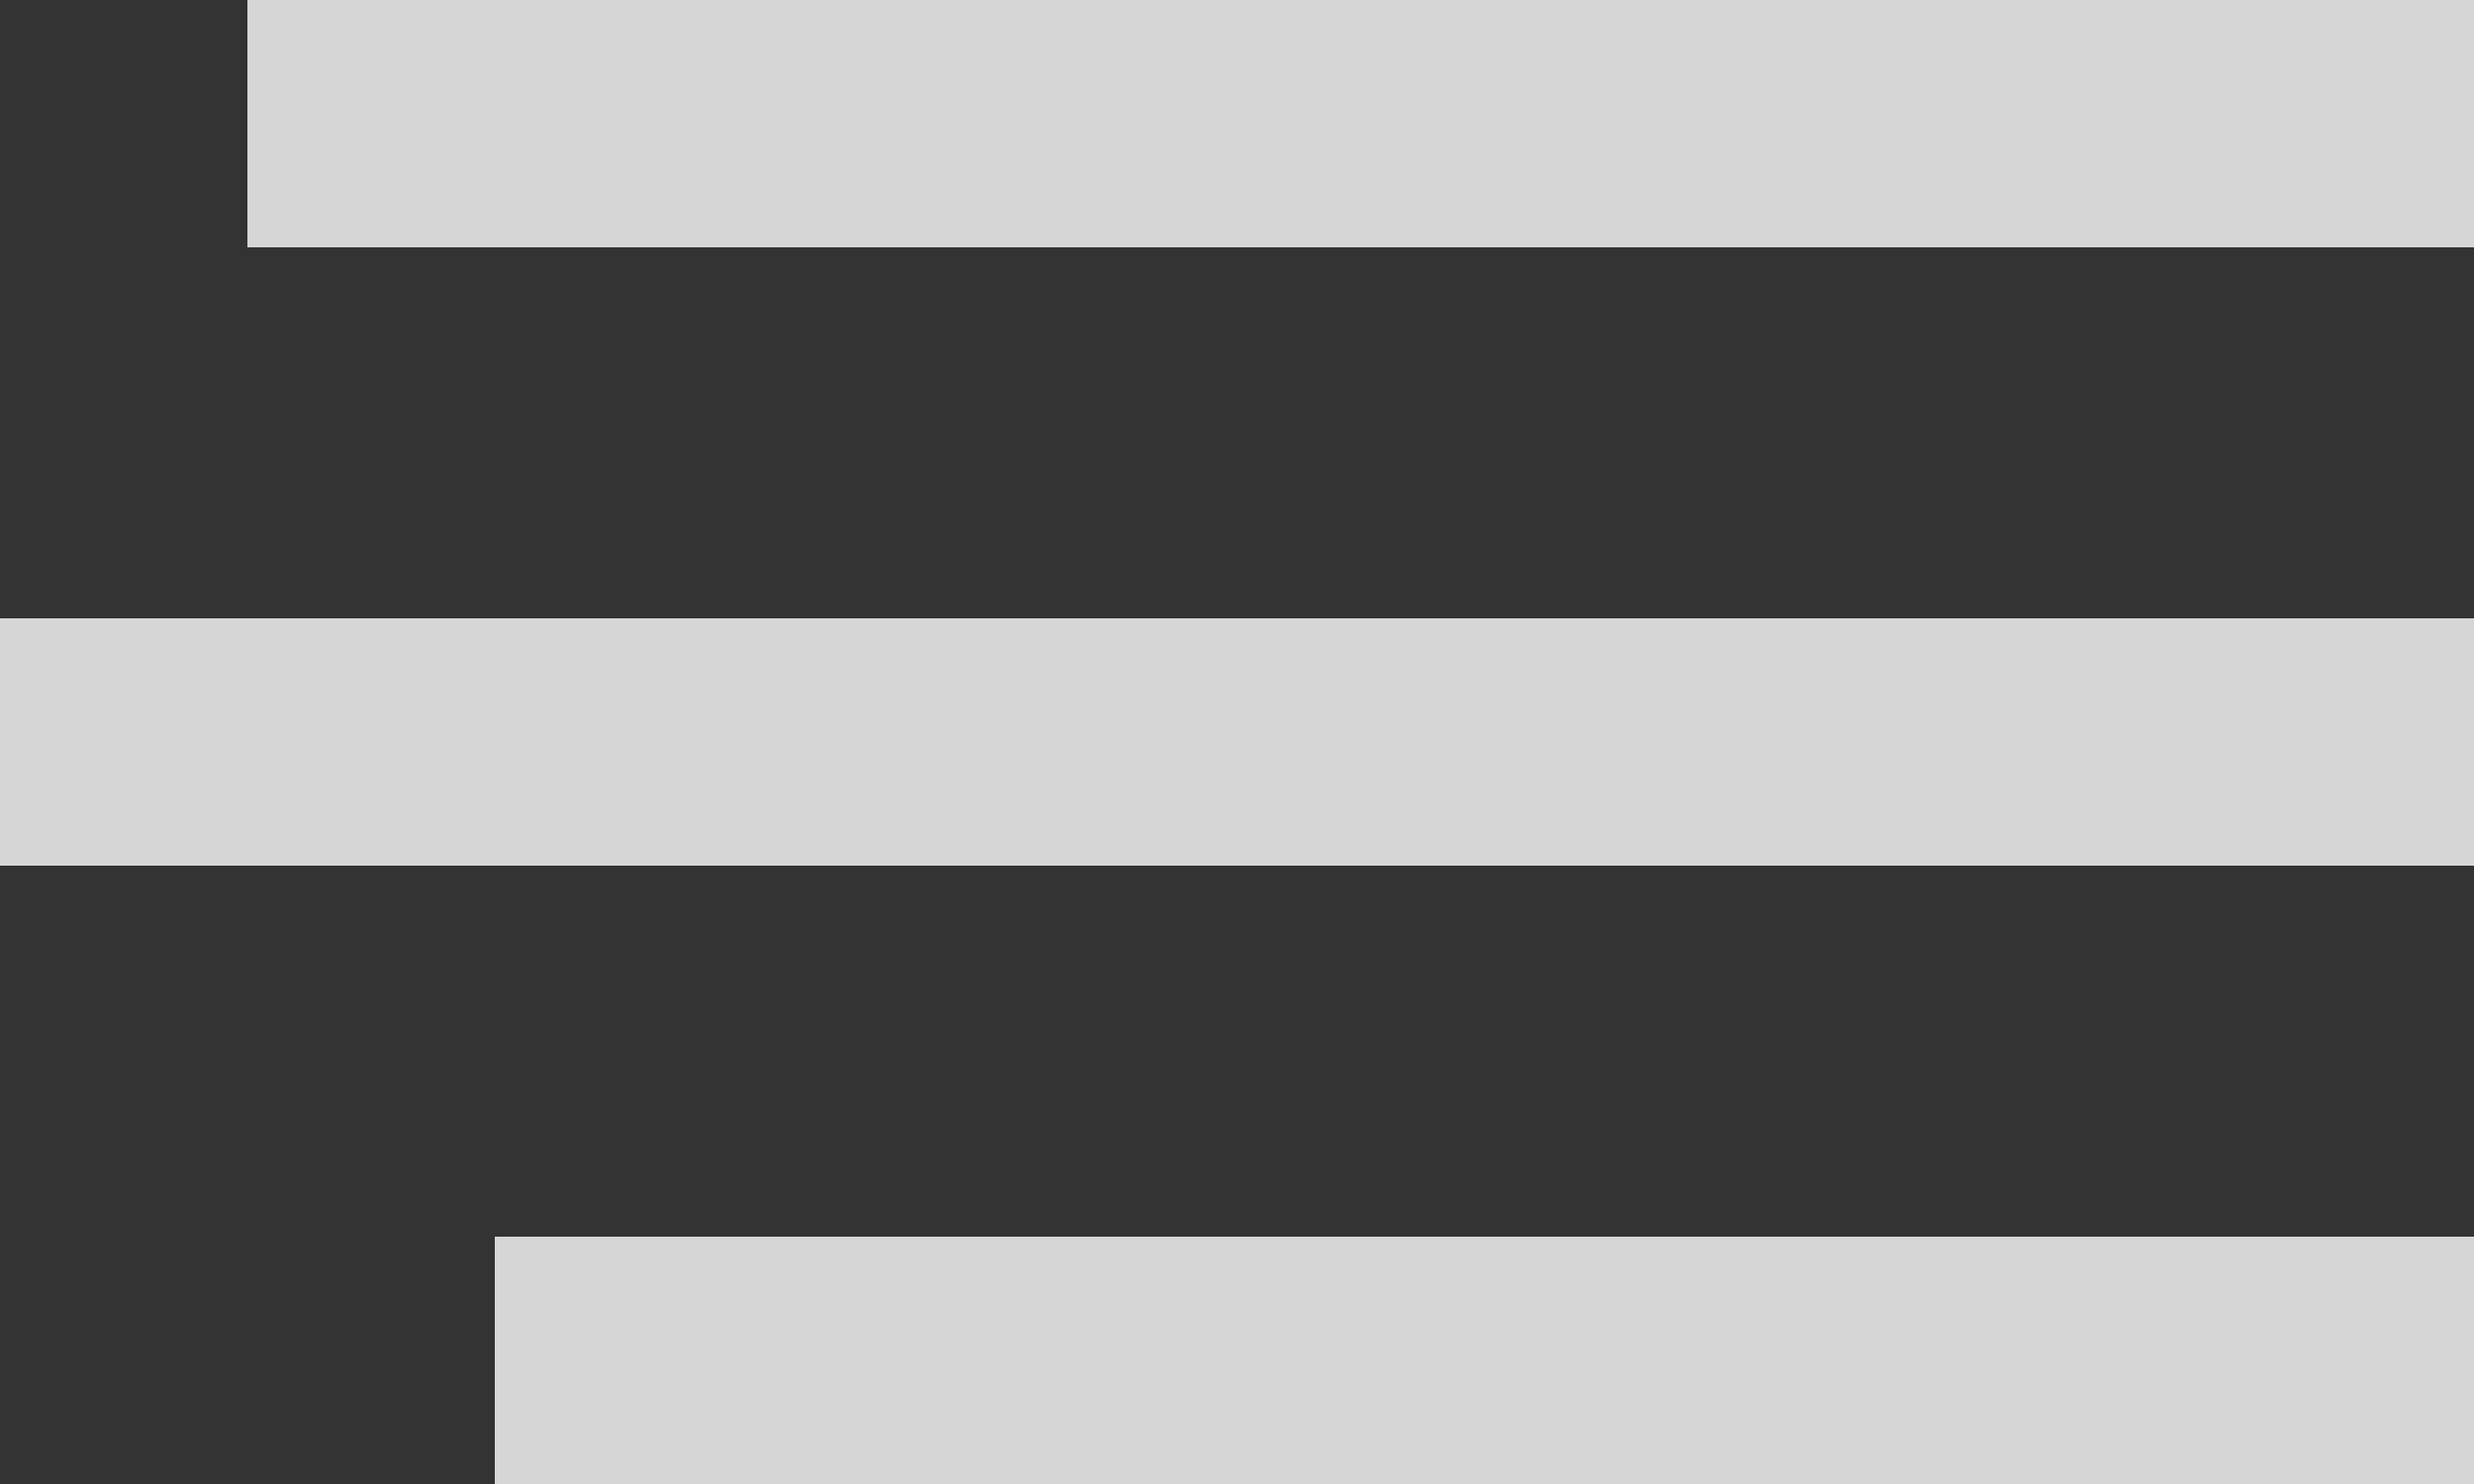 <svg width="40" height="24" viewBox="0 0 40 24" fill="none" xmlns="http://www.w3.org/2000/svg">
<rect x="0" y="0" width="40" height="24" fill="#333333" stroke="none"/>
<path d="M4 0H40V4H4V0Z" fill="white" fill-opacity="0.8"/>
<path d="M0 10H40V14H0V10Z" fill="white" fill-opacity="0.8"/>
<path d="M8 20H40V24H8V20Z" fill="white" fill-opacity="0.8"/>
</svg>
